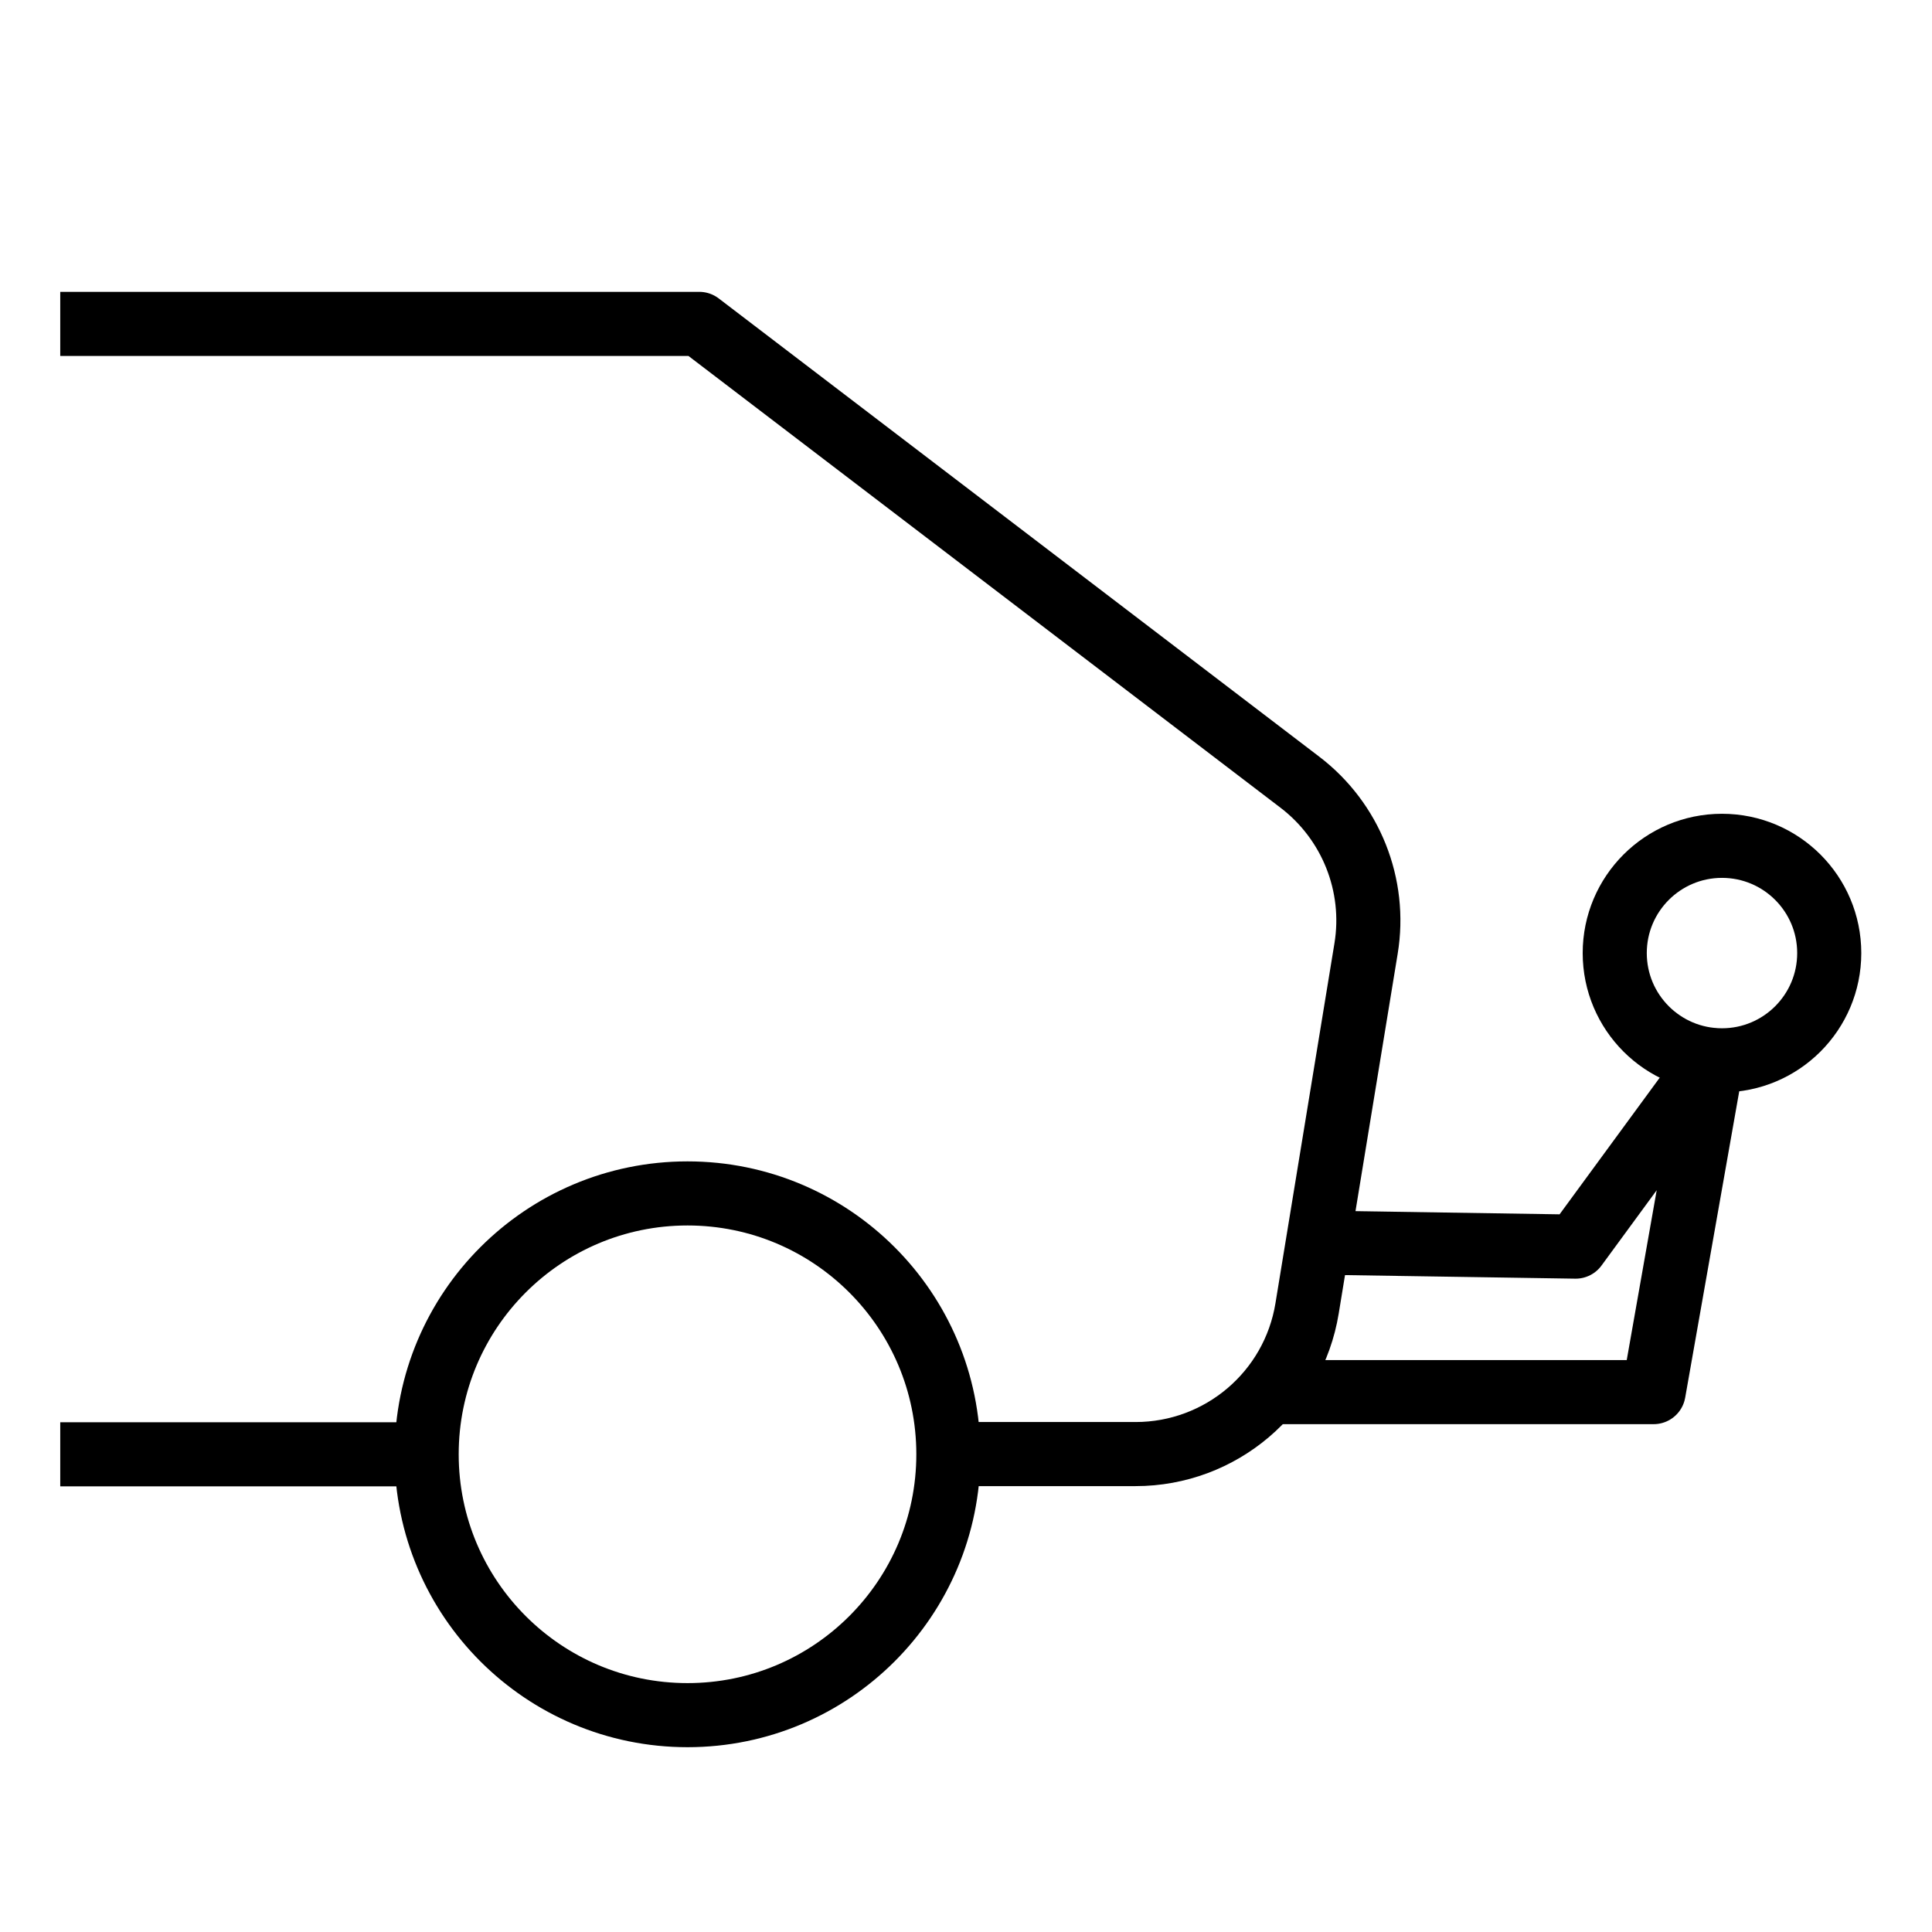 <?xml version="1.0" encoding="utf-8"?>
<!-- Generator: Adobe Illustrator 27.7.0, SVG Export Plug-In . SVG Version: 6.00 Build 0)  -->
<svg version="1.1" id="Layer_1" xmlns="http://www.w3.org/2000/svg" xmlns:xlink="http://www.w3.org/1999/xlink" x="0px" y="0px"
	 viewBox="0 0 904.3 904.3" style="enable-background:new 0 0 904.3 904.3;" xml:space="preserve">
<style type="text/css">
	.st0{fill:none;stroke:#000000;stroke-width:30;stroke-linejoin:round;stroke-miterlimit:10;}
</style>
<g>
	<path class="st0" d="M28.2,151.6h299.1l281.1,214.5c23.9,18.2,35.9,48.2,31,77.9l-27.6,168.4c-6.4,39.3-40.4,68.2-80.3,68.2h-87.6"
		/>
	<line class="st0" x1="28.2" y1="680.7" x2="199.7" y2="680.7"/>
	<circle class="st0" cx="321.8" cy="680.7" r="122.1"/>
</g>
<polyline class="st0" points="627.9,581.8 737.5,583.5 801.4,496.3 801.4,496.3 774,651.6 595.2,651.6 "/>
<circle class="st0" cx="806" cy="446.1" r="50.2"/>
</svg>
